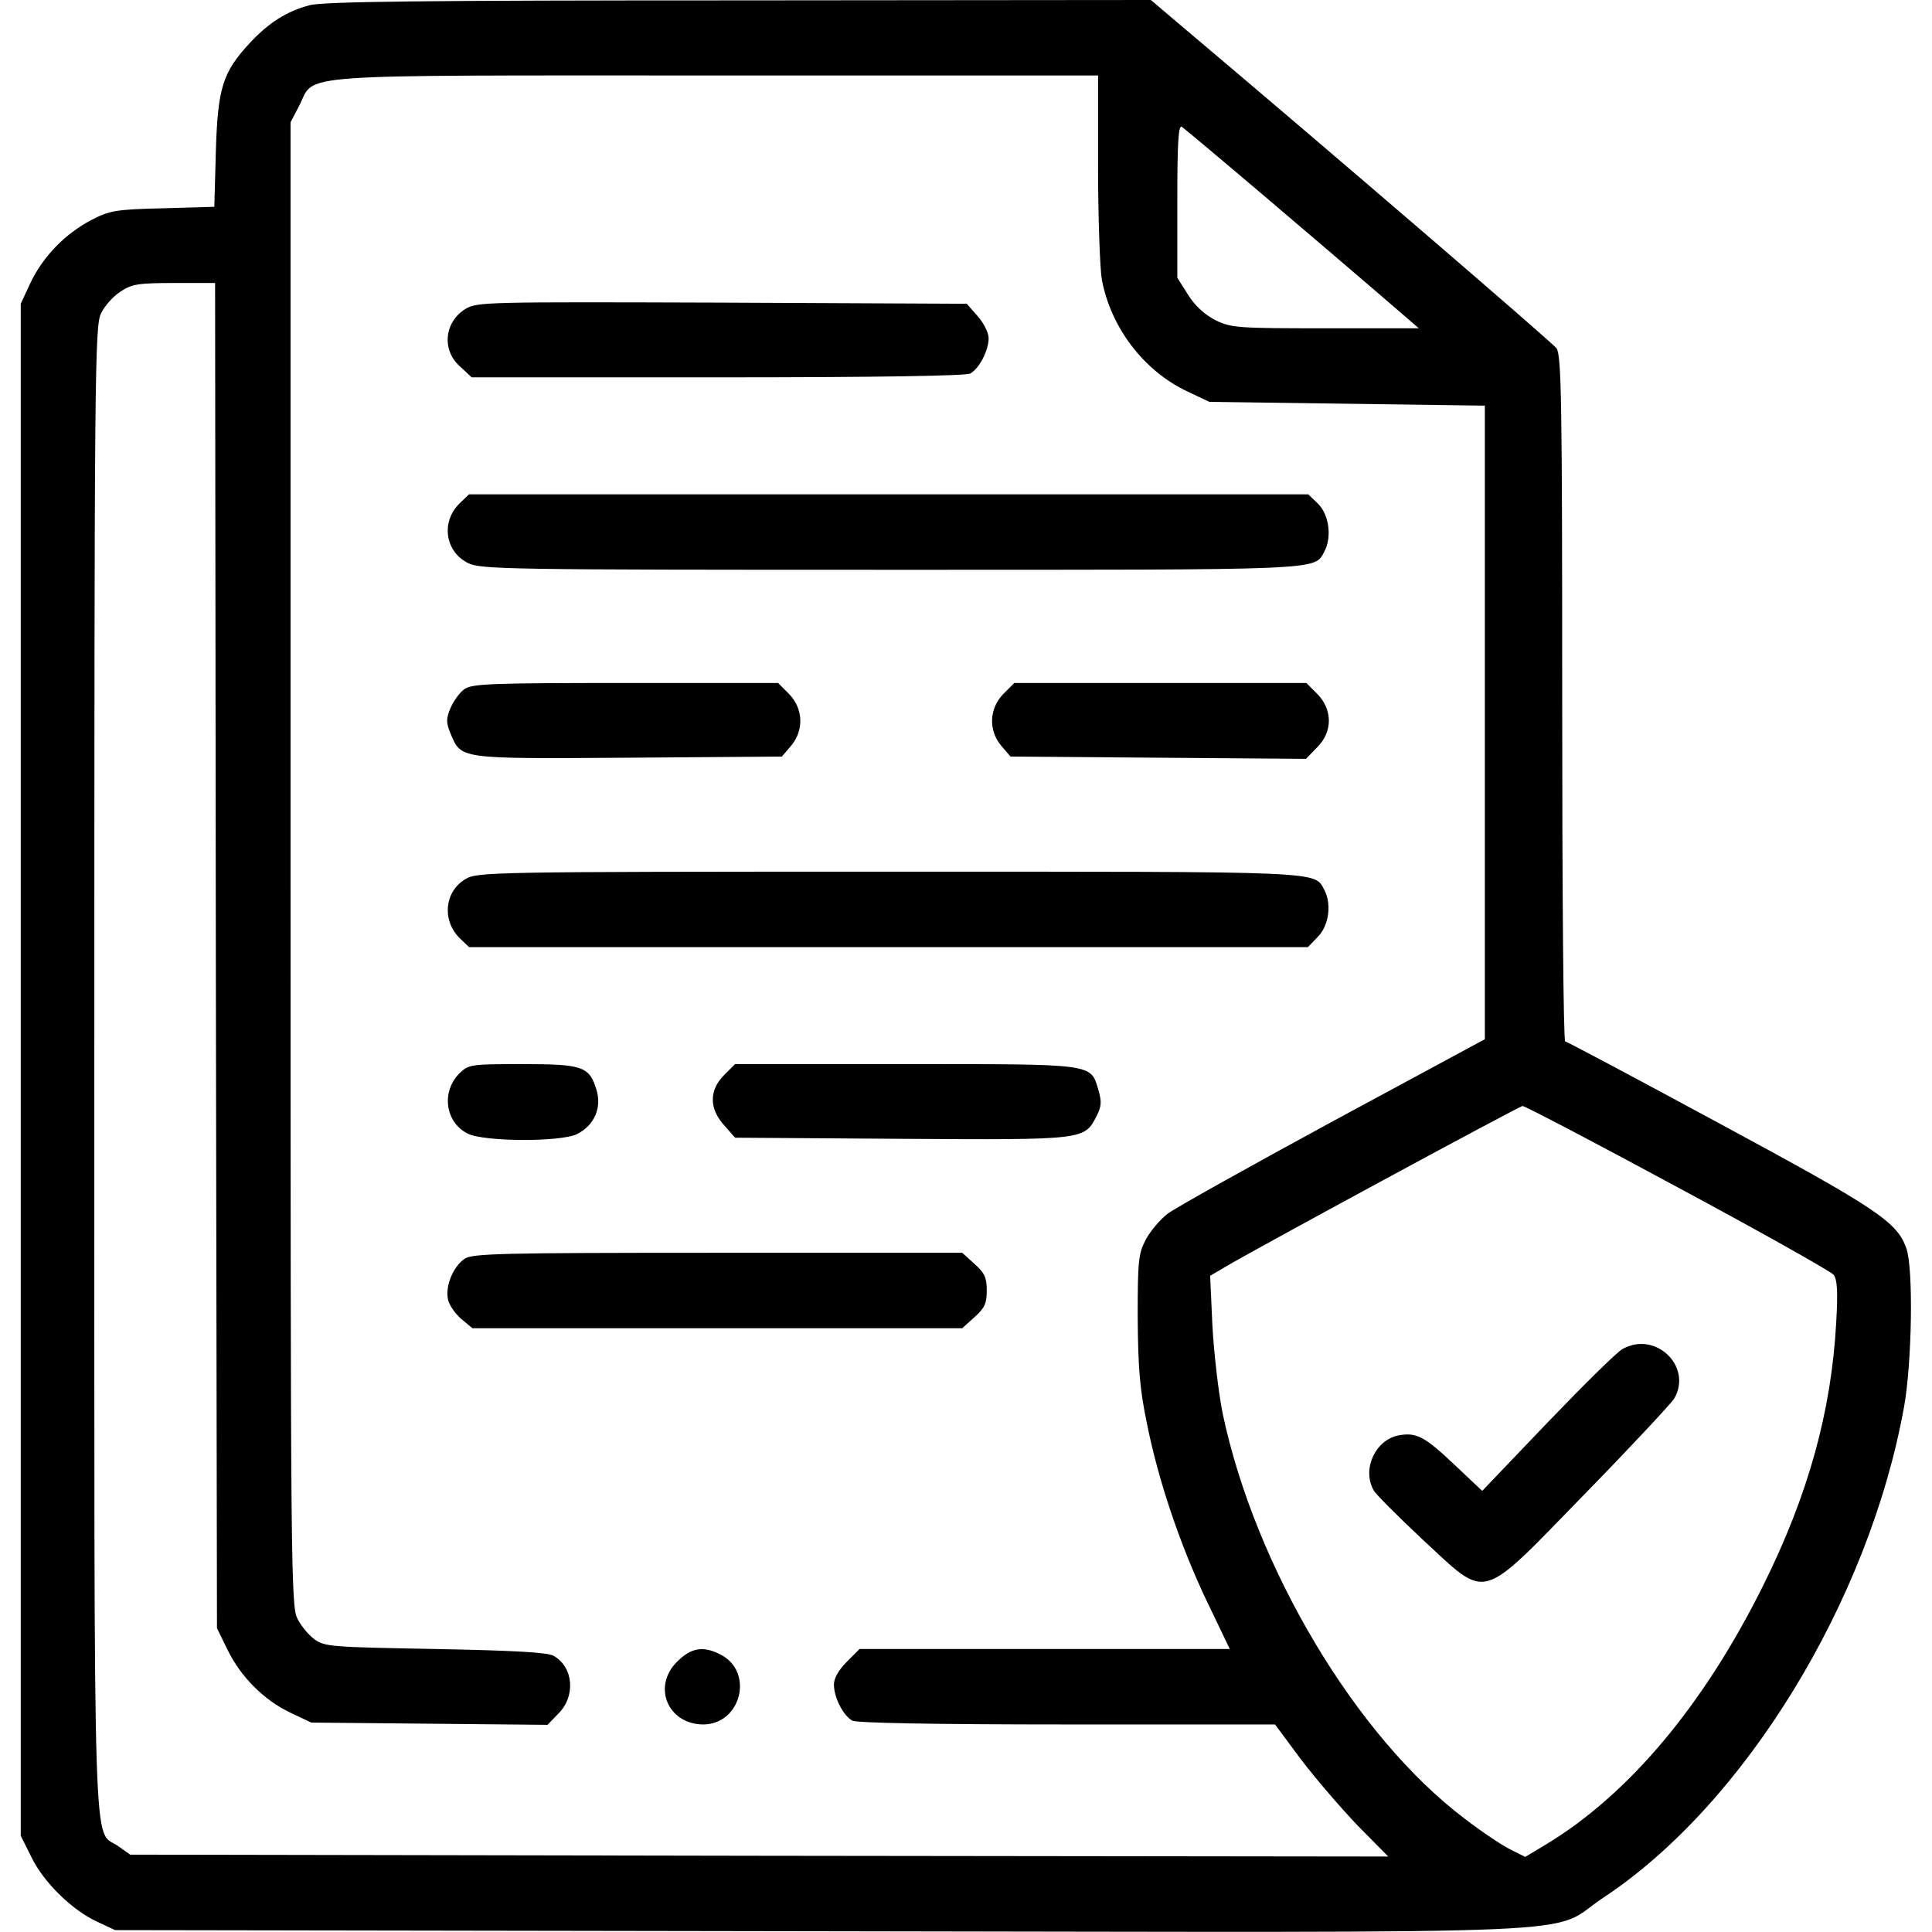 <svg preserveAspectRatio="xMidYMid meet" viewBox="0 0 512 512" height="512pt" width="512pt" xmlns="http://www.w3.org/2000/svg" version="1.0">

<g stroke="none" fill="#000000" transform="translate(0,512) scale(0.1,-0.1)">
<path d="M820 5106 c-61 -16 -109 -47 -159 -101 -71 -77 -84 -118 -89 -287
l-4 -146 -137 -4 c-125 -3 -140 -6 -189 -31 -70 -37 -128 -97 -161 -166 l-26
-56 0 -2030 0 -2030 28 -56 c32 -67 109 -142 175 -172 l47 -22 1880 -3 c2130
-3 1911 -12 2064 89 373 246 704 785 797 1301 21 117 25 367 6 420 -25 70 -77
105 -494 330 -222 120 -406 218 -410 218 -5 0 -8 408 -8 908 0 786 -2 910 -15
929 -12 16 -614 534 -1008 866 l-67 57 -1093 -1 c-829 0 -1103 -3 -1137 -13z
m2090 -430 c0 -134 5 -268 10 -297 24 -128 112 -243 228 -297 l57 -27 365 -5
365 -5 0 -839 0 -840 -402 -217 c-221 -120 -418 -230 -438 -245 -20 -15 -46
-46 -58 -68 -20 -38 -22 -55 -22 -206 1 -131 5 -189 24 -280 30 -152 89 -327
161 -477 l59 -123 -491 0 -490 0 -34 -34 c-22 -22 -34 -44 -34 -60 0 -35 25
-83 49 -96 13 -6 212 -10 570 -10 l550 0 69 -93 c38 -50 106 -129 150 -175
l81 -82 -1667 2 -1667 3 -31 22 c-69 50 -64 -121 -64 2060 0 1854 1 1970 18
2003 9 19 32 45 51 57 30 20 46 23 142 23 l109 0 2 -1782 3 -1783 28 -57 c35
-72 97 -134 167 -167 l55 -26 313 -3 313 -3 29 30 c46 46 40 123 -13 153 -16
9 -104 14 -314 18 -275 5 -293 6 -320 26 -15 11 -36 36 -45 55 -17 32 -18 148
-18 1999 l0 1966 23 44 c44 86 -42 80 1104 80 l1013 0 0 -244z m440 -75 c113
-96 251 -214 308 -263 l102 -88 -247 0 c-232 0 -249 1 -291 21 -29 15 -54 37
-73 67 l-29 46 0 204 c0 157 3 201 12 196 7 -5 105 -87 218 -183z m1095 -2627
c220 -118 406 -223 414 -232 10 -13 12 -43 7 -129 -13 -234 -74 -454 -192
-692 -158 -319 -357 -556 -577 -689 l-55 -33 -40 20 c-22 11 -76 47 -120 81
-288 217 -556 666 -642 1075 -11 55 -23 159 -27 232 l-6 132 39 23 c77 46 779
426 789 427 6 0 190 -96 410 -215z"></path>
<path d="M1233 4301 c-56 -35 -63 -110 -13 -153 l30 -28 651 0 c427 0 657 4
670 10 24 13 49 61 49 94 0 14 -13 40 -29 58 l-29 33 -649 3 c-626 2 -649 2
-680 -17z"></path>
<path d="M1217 3785 c-49 -49 -37 -127 23 -157 33 -17 107 -18 1118 -18 1165
0 1124 -2 1152 49 20 38 12 96 -16 125 l-27 26 -1112 0 -1112 0 -26 -25z"></path>
<path d="M1231 3294 c-13 -9 -29 -32 -37 -50 -12 -29 -12 -39 0 -68 29 -68 18
-67 471 -64 l407 3 24 28 c35 41 33 99 -5 138 l-29 29 -404 0 c-357 0 -406 -2
-427 -16z"></path>
<path d="M2659 3281 c-38 -39 -40 -97 -5 -138 l24 -28 392 -3 391 -3 29 30
c42 41 42 100 1 142 l-29 29 -387 0 -387 0 -29 -29z"></path>
<path d="M1233 2790 c-55 -33 -62 -108 -16 -155 l26 -25 1111 0 1112 0 27 28
c29 30 36 86 17 123 -28 51 14 49 -1157 49 -1063 0 -1089 -1 -1120 -20z"></path>
<path d="M1217 2275 c-48 -49 -37 -129 22 -159 42 -22 249 -23 291 -1 45 23
65 69 51 116 -19 63 -36 69 -197 69 -138 0 -142 -1 -167 -25z"></path>
<path d="M1919 2271 c-40 -40 -40 -89 0 -133 l29 -33 441 -3 c487 -3 484 -3
517 60 13 26 14 38 5 69 -21 71 -7 69 -511 69 l-452 0 -29 -29z"></path>
<path d="M1231 1784 c-30 -21 -51 -71 -44 -107 3 -15 19 -38 35 -52 l30 -25
649 0 649 0 32 29 c27 24 33 36 33 71 0 35 -6 47 -33 71 l-32 29 -648 0 c-582
0 -650 -2 -671 -16z"></path>
<path d="M1794 716 c-66 -66 -24 -165 69 -166 101 0 136 139 47 185 -46 24
-78 19 -116 -19z"></path>
<path d="M4300 1545 c-14 -7 -103 -95 -199 -195 l-173 -181 -70 66 c-82 78
-104 90 -152 81 -61 -12 -97 -89 -66 -145 5 -10 63 -68 129 -130 177 -163 147
-171 431 120 124 127 230 241 237 253 49 85 -50 180 -137 131z"></path>
</g>
</svg>
